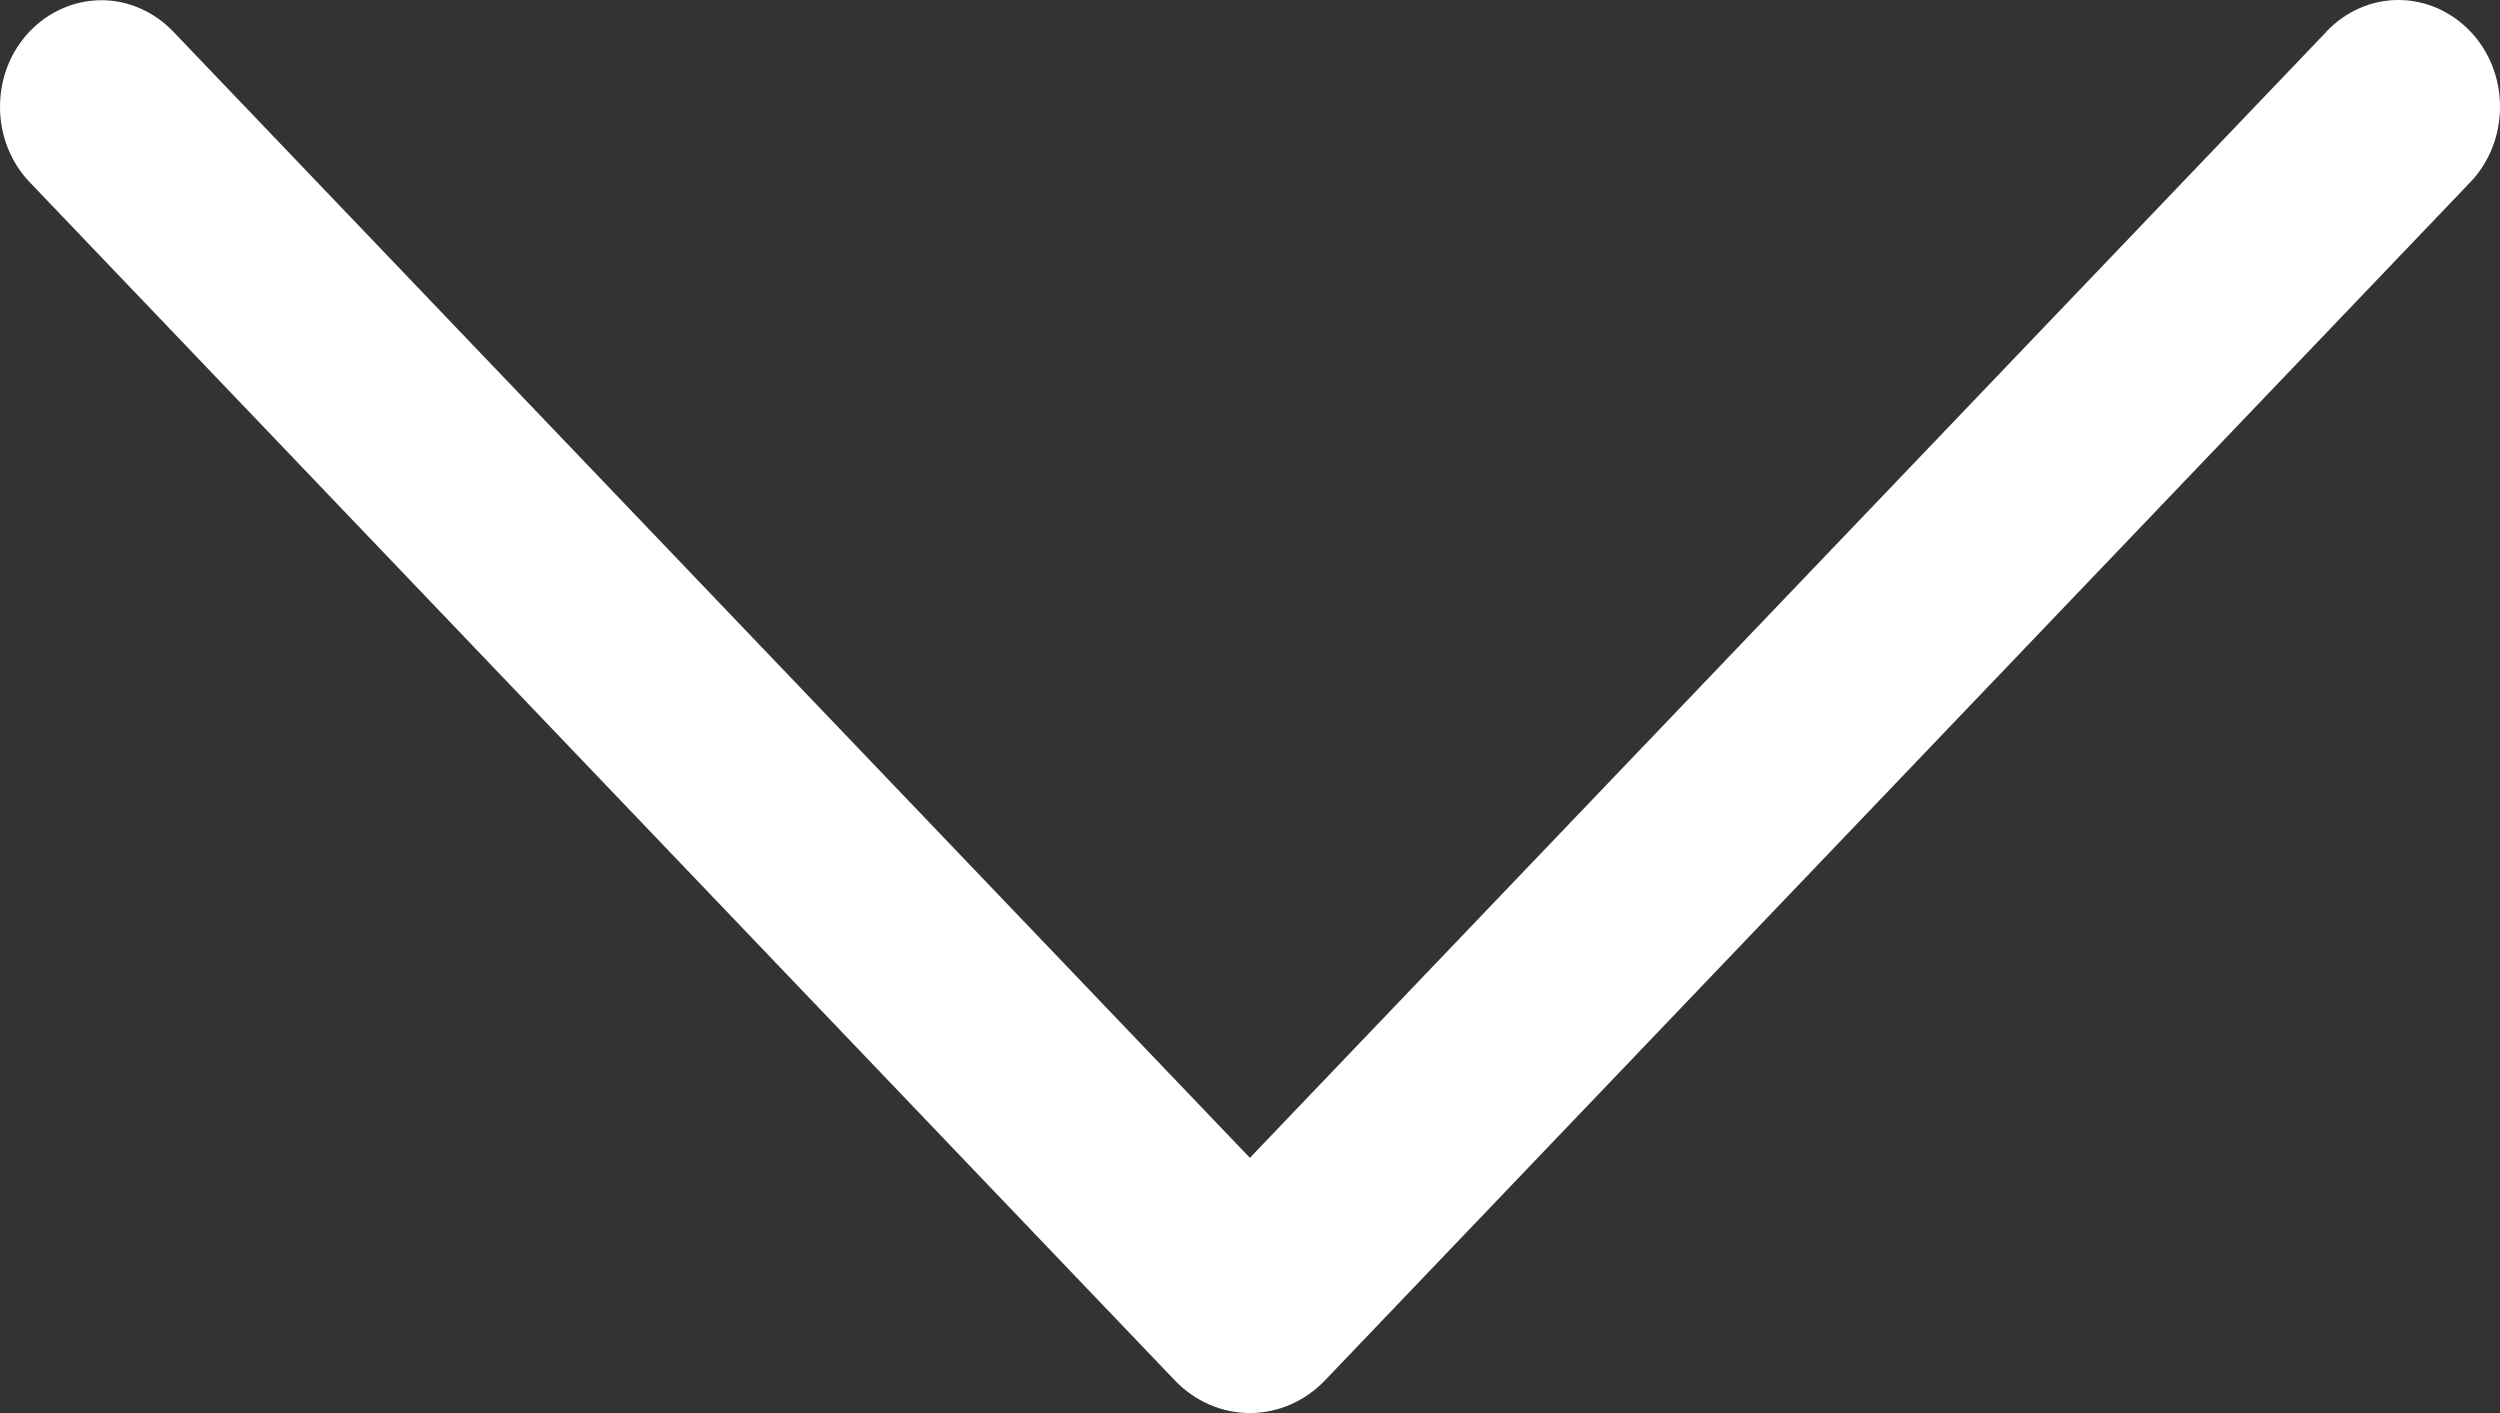 <?xml version="1.0" encoding="UTF-8"?> <svg xmlns="http://www.w3.org/2000/svg" width="23" height="13" viewBox="0 0 23 13" fill="none"><rect x="0" y="0" width="23" height="13" fill="#333333" stroke="none"/> <path d="M21.404 0.291L11.499 10.652L1.594 0.291C1.417 0.106 1.18 0.002 0.933 0.002C0.685 0.002 0.448 0.106 0.271 0.291C0.185 0.382 0.117 0.489 0.07 0.608C0.024 0.726 0 0.854 0 0.983C0 1.111 0.024 1.239 0.07 1.357C0.117 1.476 0.185 1.584 0.271 1.674L10.807 12.698C10.992 12.892 11.241 13 11.499 13C11.757 13 12.006 12.892 12.191 12.698L22.727 1.676C22.814 1.586 22.882 1.478 22.929 1.359C22.976 1.24 23 1.112 23 0.983C23 0.853 22.976 0.725 22.929 0.606C22.882 0.487 22.814 0.379 22.727 0.289C22.55 0.104 22.313 0 22.065 0C21.818 0 21.581 0.104 21.404 0.289V0.291Z" fill="white"></path> </svg> 